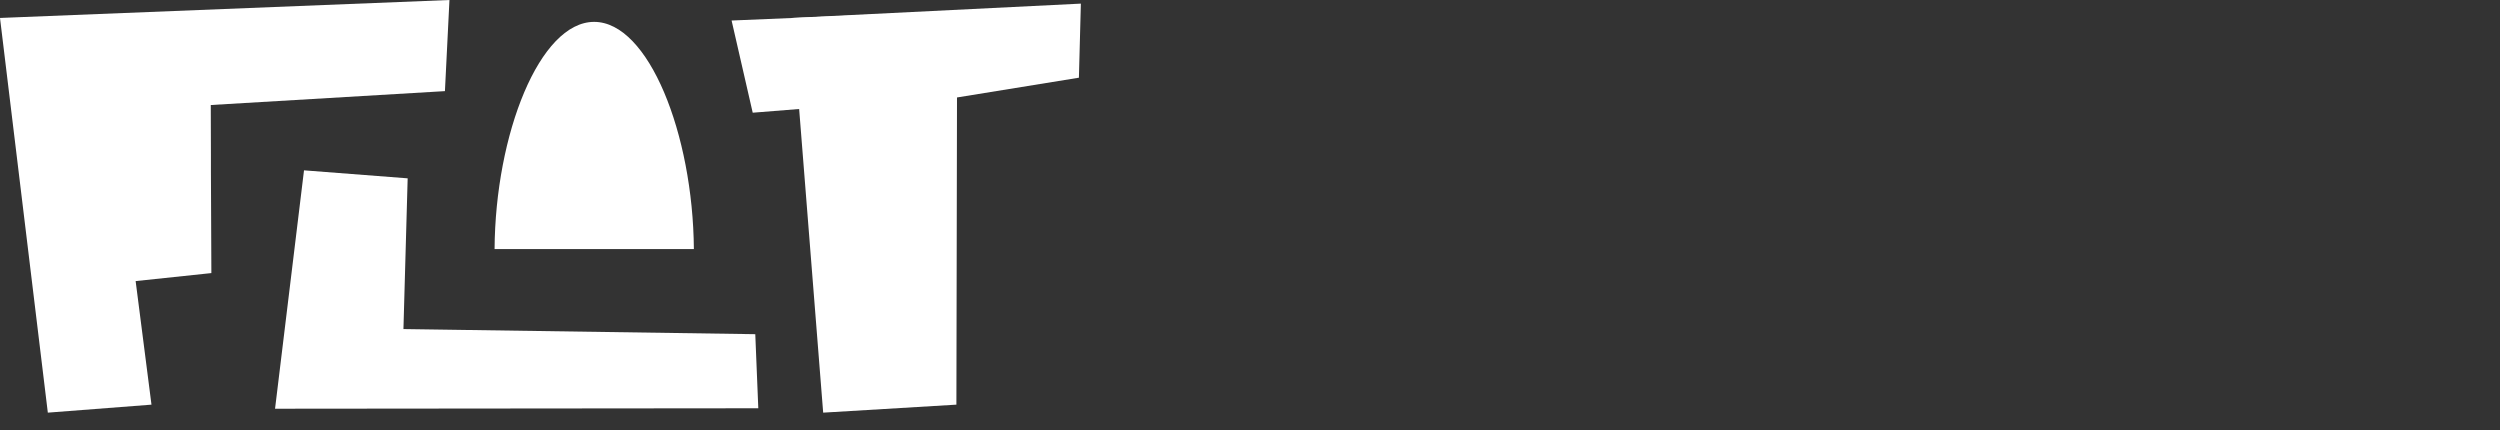<?xml version="1.0" encoding="UTF-8"?>
<svg width="1657px" height="285px" viewBox="0 0 1657 285" version="1.1" xmlns="http://www.w3.org/2000/svg" xmlns:xlink="http://www.w3.org/1999/xlink">
    <rect x="0" y="0" width="1657" height="285" fill="#333333" stroke="none"/>
    <title>Artboard</title>
    <g id="Artboard" stroke="none" stroke-width="1" fill="none" fill-rule="evenodd">
        <g id="logo-flatmate" fill="#FFFFFF" fill-rule="nonzero">
            <polygon id="Path" opacity="0" points="1303.8 120.6 1257.9 281.9 1511.7 284.1 1504 215.7 1432 213.6 1435 165.2 1342.9 164.8 1347.8 118.6"></polygon>
            <path d="M925,276.2 C925,276.2 903.9,9.3 866.9,6.6 C829.9,4 824.6,183.7 824.6,183.7 C824.6,183.7 803.4,19.8 777,19.8 C750.6,19.8 724.2,267.5 724.2,267.5 L925,276.2 Z" id="Path" opacity="0"></path>
            <path d="M1309.8,15.3 C1308.3,37 1303.9,58.8 1299.8,80.5 L1232.7,77.4 L1207.8,283 L1154.9,277.7 L1154.4,74.1 L943.5,63.6 L941.5,14.5 L1309.8,15.3 Z" id="Path" opacity="0"></path>
            <path d="M1033.8,122.9 C991.3,122.9 960.9,227.8 957.1,276.2 L1112.4,270.9 C1114.9,222.5 1076.3,122.9 1033.8,122.9 Z" id="Path" opacity="0"></path>
            <path d="M1657,224.6 C1657,191 1599.1,165.7 1543.4,165.2 L1560.8,284.1 C1616.5,283.6 1657,258.2 1657,224.6 Z" id="Path" opacity="0"></path>
            <path d="M1371.6,68.3 C1371.6,103.5 1490.7,135.6 1643.7,138.7 L1624.5,6.6 C1471.5,4.5 1371.6,33.1 1371.6,68.3 Z" id="Path" opacity="0"></path>
            <g id="Group">
                <polygon id="Path" points="201.5 112.9 182.3 270.9 502.6 270.6 500.6 221.5 267.4 218.1 270.2 118.2"></polygon>
                <polygon id="Path" points="31.7 273.5 0 11.9 297.9 1.42108547e-14 294.9 60.4 139.7 69.6 139.8 102.3 139.8 113.6 140.1 181 89.9 186.3 100.4 268.2"></polygon>
                <polygon id="Path" points="545.6 273.5 524.9 11.9 716.4 2.4 715.1 51.5 634.3 64.6 633.9 268.2"></polygon>
                <polygon id="Path" points="590.4 67.4 498.9 74.7 484.9 13.6 601.9 8.7"></polygon>
                <path d="M393.8,14.5 C357.7,14.5 328.3,88.8 327.8,165.1 L459.9,165.1 C459.3,88.8 429.9,14.5 393.8,14.5 Z" id="Path"></path>
            </g>
        </g>
    </g>
</svg>